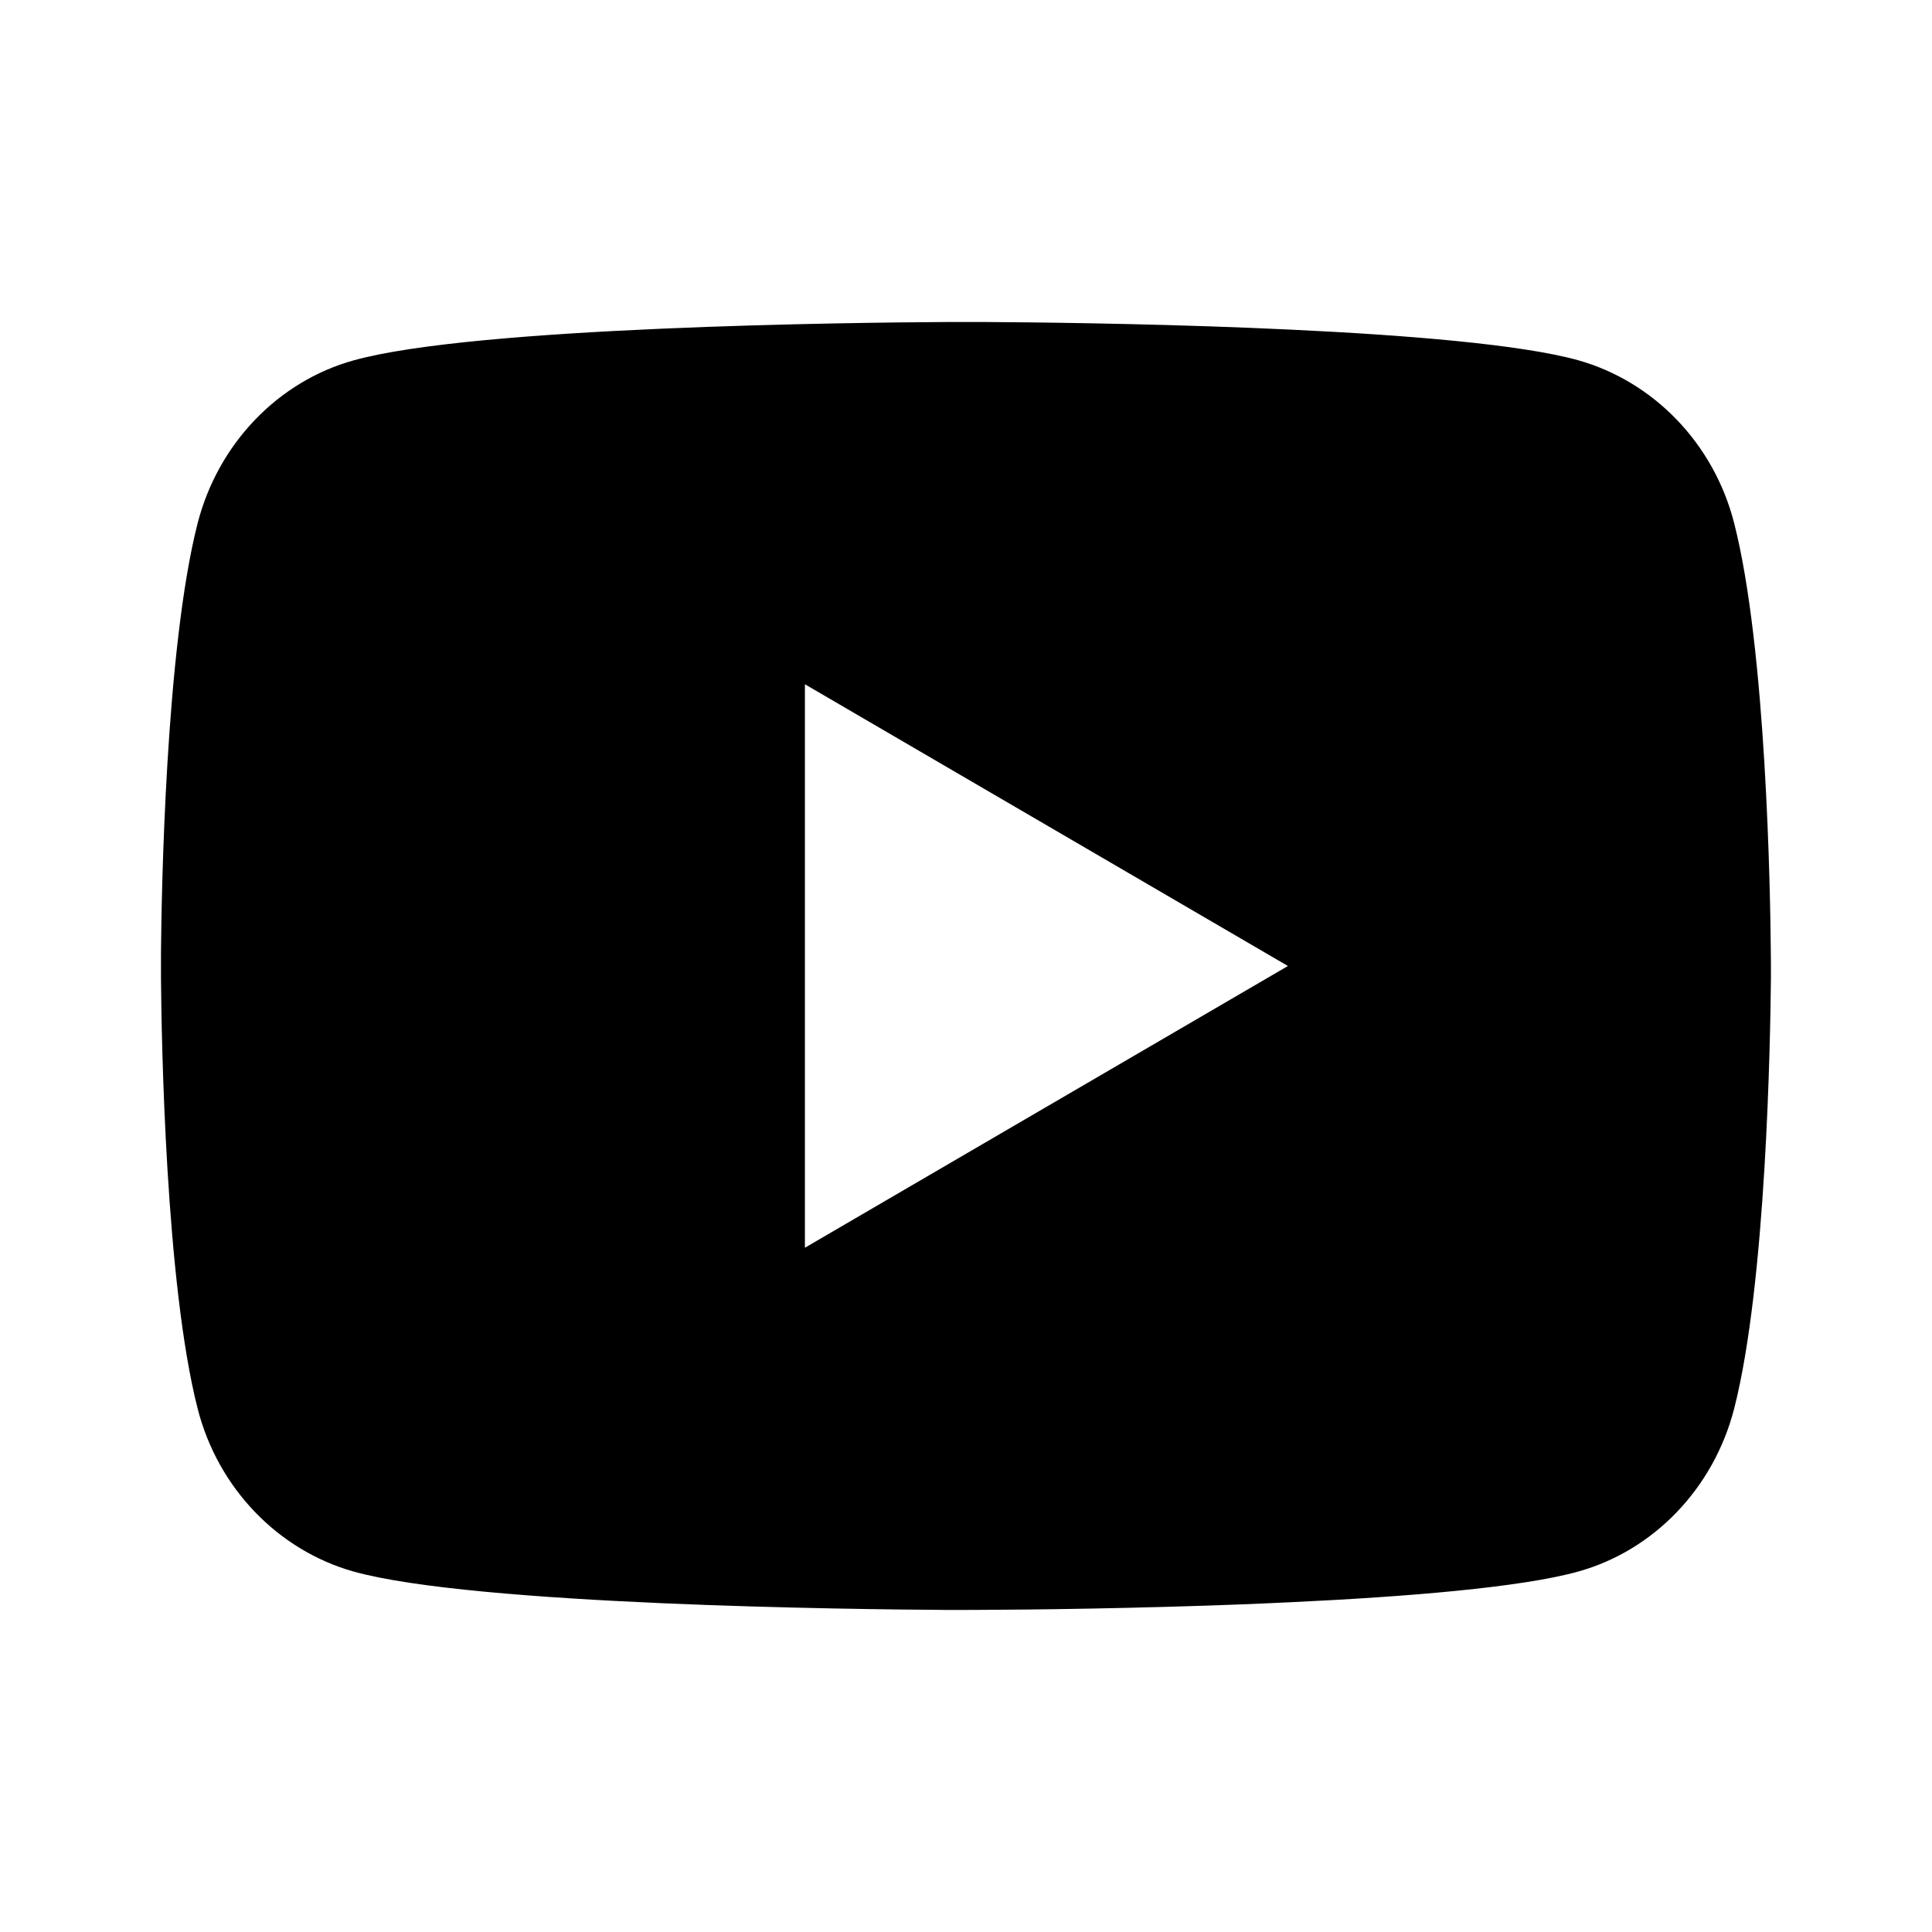 <svg width="40" height="40" viewBox="0 0 40 40" fill="none" xmlns="http://www.w3.org/2000/svg">
<path d="M20.407 6.667C21.297 6.672 23.523 6.693 25.89 6.788L26.73 6.825C29.112 6.937 31.492 7.13 32.673 7.458C34.248 7.902 35.485 9.192 35.903 10.828C36.57 13.428 36.653 18.498 36.663 19.727L36.665 19.98V20.27C36.653 21.498 36.57 26.57 35.903 29.168C35.48 30.81 34.242 32.102 32.673 32.538C31.492 32.867 29.112 33.06 26.73 33.172L25.89 33.21C23.523 33.303 21.297 33.327 20.407 33.33L20.015 33.332H19.59C17.707 33.32 9.83 33.235 7.323 32.538C5.75 32.095 4.512 30.805 4.093 29.168C3.427 26.568 3.343 21.498 3.333 20.27V19.727C3.343 18.498 3.427 13.427 4.093 10.828C4.517 9.187 5.755 7.895 7.325 7.46C9.83 6.762 17.708 6.677 19.592 6.667H20.407ZM16.665 14.167V25.833L26.665 20L16.665 14.167Z" fill="black"/>
</svg>
